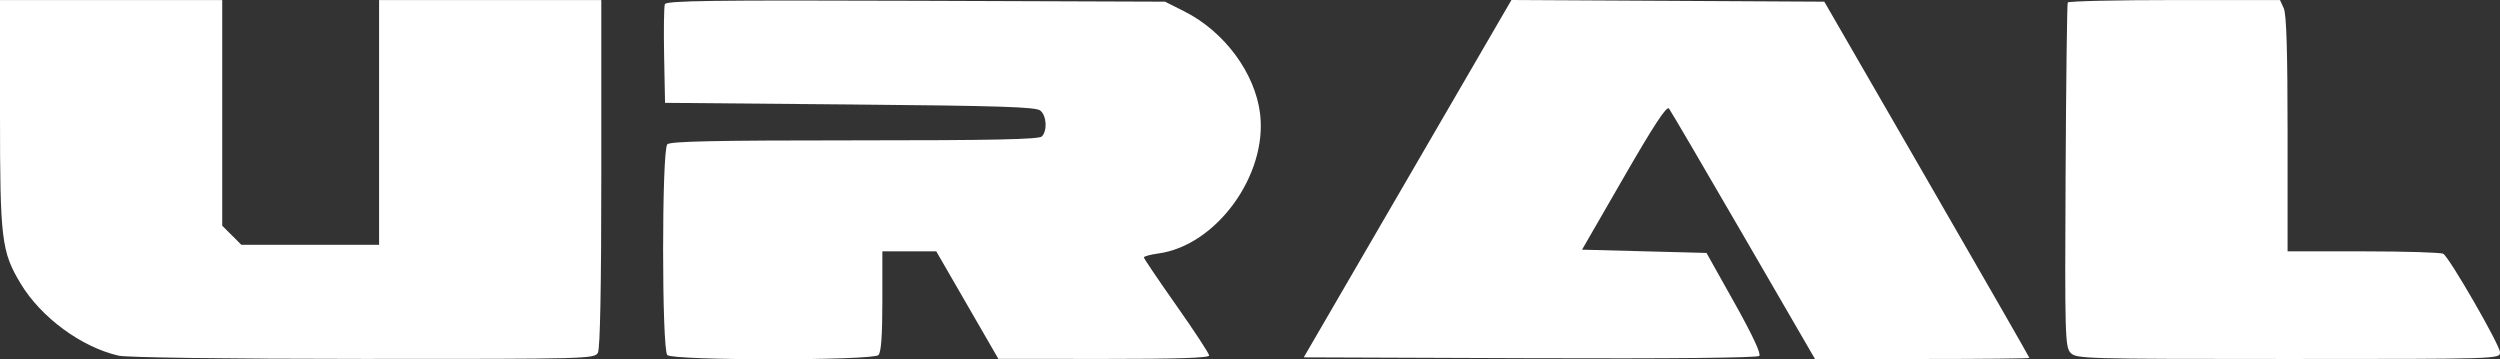 <?xml version="1.0" encoding="UTF-8"?> <svg xmlns="http://www.w3.org/2000/svg" width="1009" height="145" viewBox="0 0 1009 145" fill="none"><rect x="0" y="0" width="1009" height="145" fill="#333333" stroke="none"/> <path fill-rule="evenodd" clip-rule="evenodd" d="M0 45.837C0 96.678 0.591 101.556 8.299 114.403C16.503 128.074 32.783 140.067 47.854 143.539C51.174 144.305 91.018 144.834 146.687 144.854C237.567 144.884 239.992 144.82 241.322 142.338C242.214 140.674 242.688 115.561 242.688 69.906V0.02H197.843H152.999V49.406V98.792H125.199H97.4L93.544 94.942L89.689 91.093V45.556V0.02H44.844H0V45.837ZM268.34 1.695C267.973 2.651 267.837 11.999 268.039 22.469L268.407 41.504L343.056 42.163C403.654 42.697 418.115 43.161 419.885 44.628C422.425 46.735 422.771 52.784 420.483 55.069C419.289 56.261 400.698 56.649 344.907 56.649C289.115 56.649 270.524 57.038 269.33 58.229C267.067 60.489 267.067 141.045 269.33 143.305C271.594 145.565 352.272 145.565 354.535 143.305C355.628 142.213 356.118 135.492 356.118 121.575V101.426L366.999 101.438L377.88 101.449L390.41 123.141L402.941 144.834L445.477 144.859C474.634 144.878 488.013 144.446 488.013 143.487C488.013 142.716 482.092 133.679 474.855 123.403C467.618 113.126 461.683 104.355 461.666 103.91C461.648 103.464 464.301 102.736 467.561 102.29C490.944 99.089 511.654 70.553 508.557 45.803C506.507 29.421 494.137 12.72 478.058 4.629L470.207 0.678L369.608 0.317C287.241 0.021 268.887 0.271 268.34 1.695ZM568.107 72.113L526.197 144.227L617.492 144.565C674.495 144.776 709.264 144.428 710.054 143.64C710.861 142.834 707.236 135.092 700.03 122.231L688.741 102.084L663.627 101.426L638.511 100.767L655.421 71.457C667.525 50.474 672.69 42.615 673.6 43.801C674.301 44.711 687.845 67.826 703.702 95.17L732.531 144.885H775.801C799.599 144.885 819.071 144.691 819.071 144.451C819.071 144.212 800.446 111.766 777.68 72.347L736.292 0.678L673.153 0.338L610.016 0L568.107 72.113ZM834.542 1.007C834.261 1.55 833.871 32.996 833.674 70.888C833.342 135.007 833.478 139.957 835.631 142.333C837.875 144.808 840.527 144.885 923.472 144.885C1008.87 144.885 1009 144.881 1009 142.18C1009 139.332 988.708 104.098 986.111 102.433C985.28 101.901 970.8 101.457 953.934 101.445L923.268 101.426V54.077C923.268 20.95 922.808 5.721 921.737 3.374L920.207 0.02H877.631C854.213 0.02 834.823 0.465 834.542 1.007Z" fill="white"></path> </svg> 